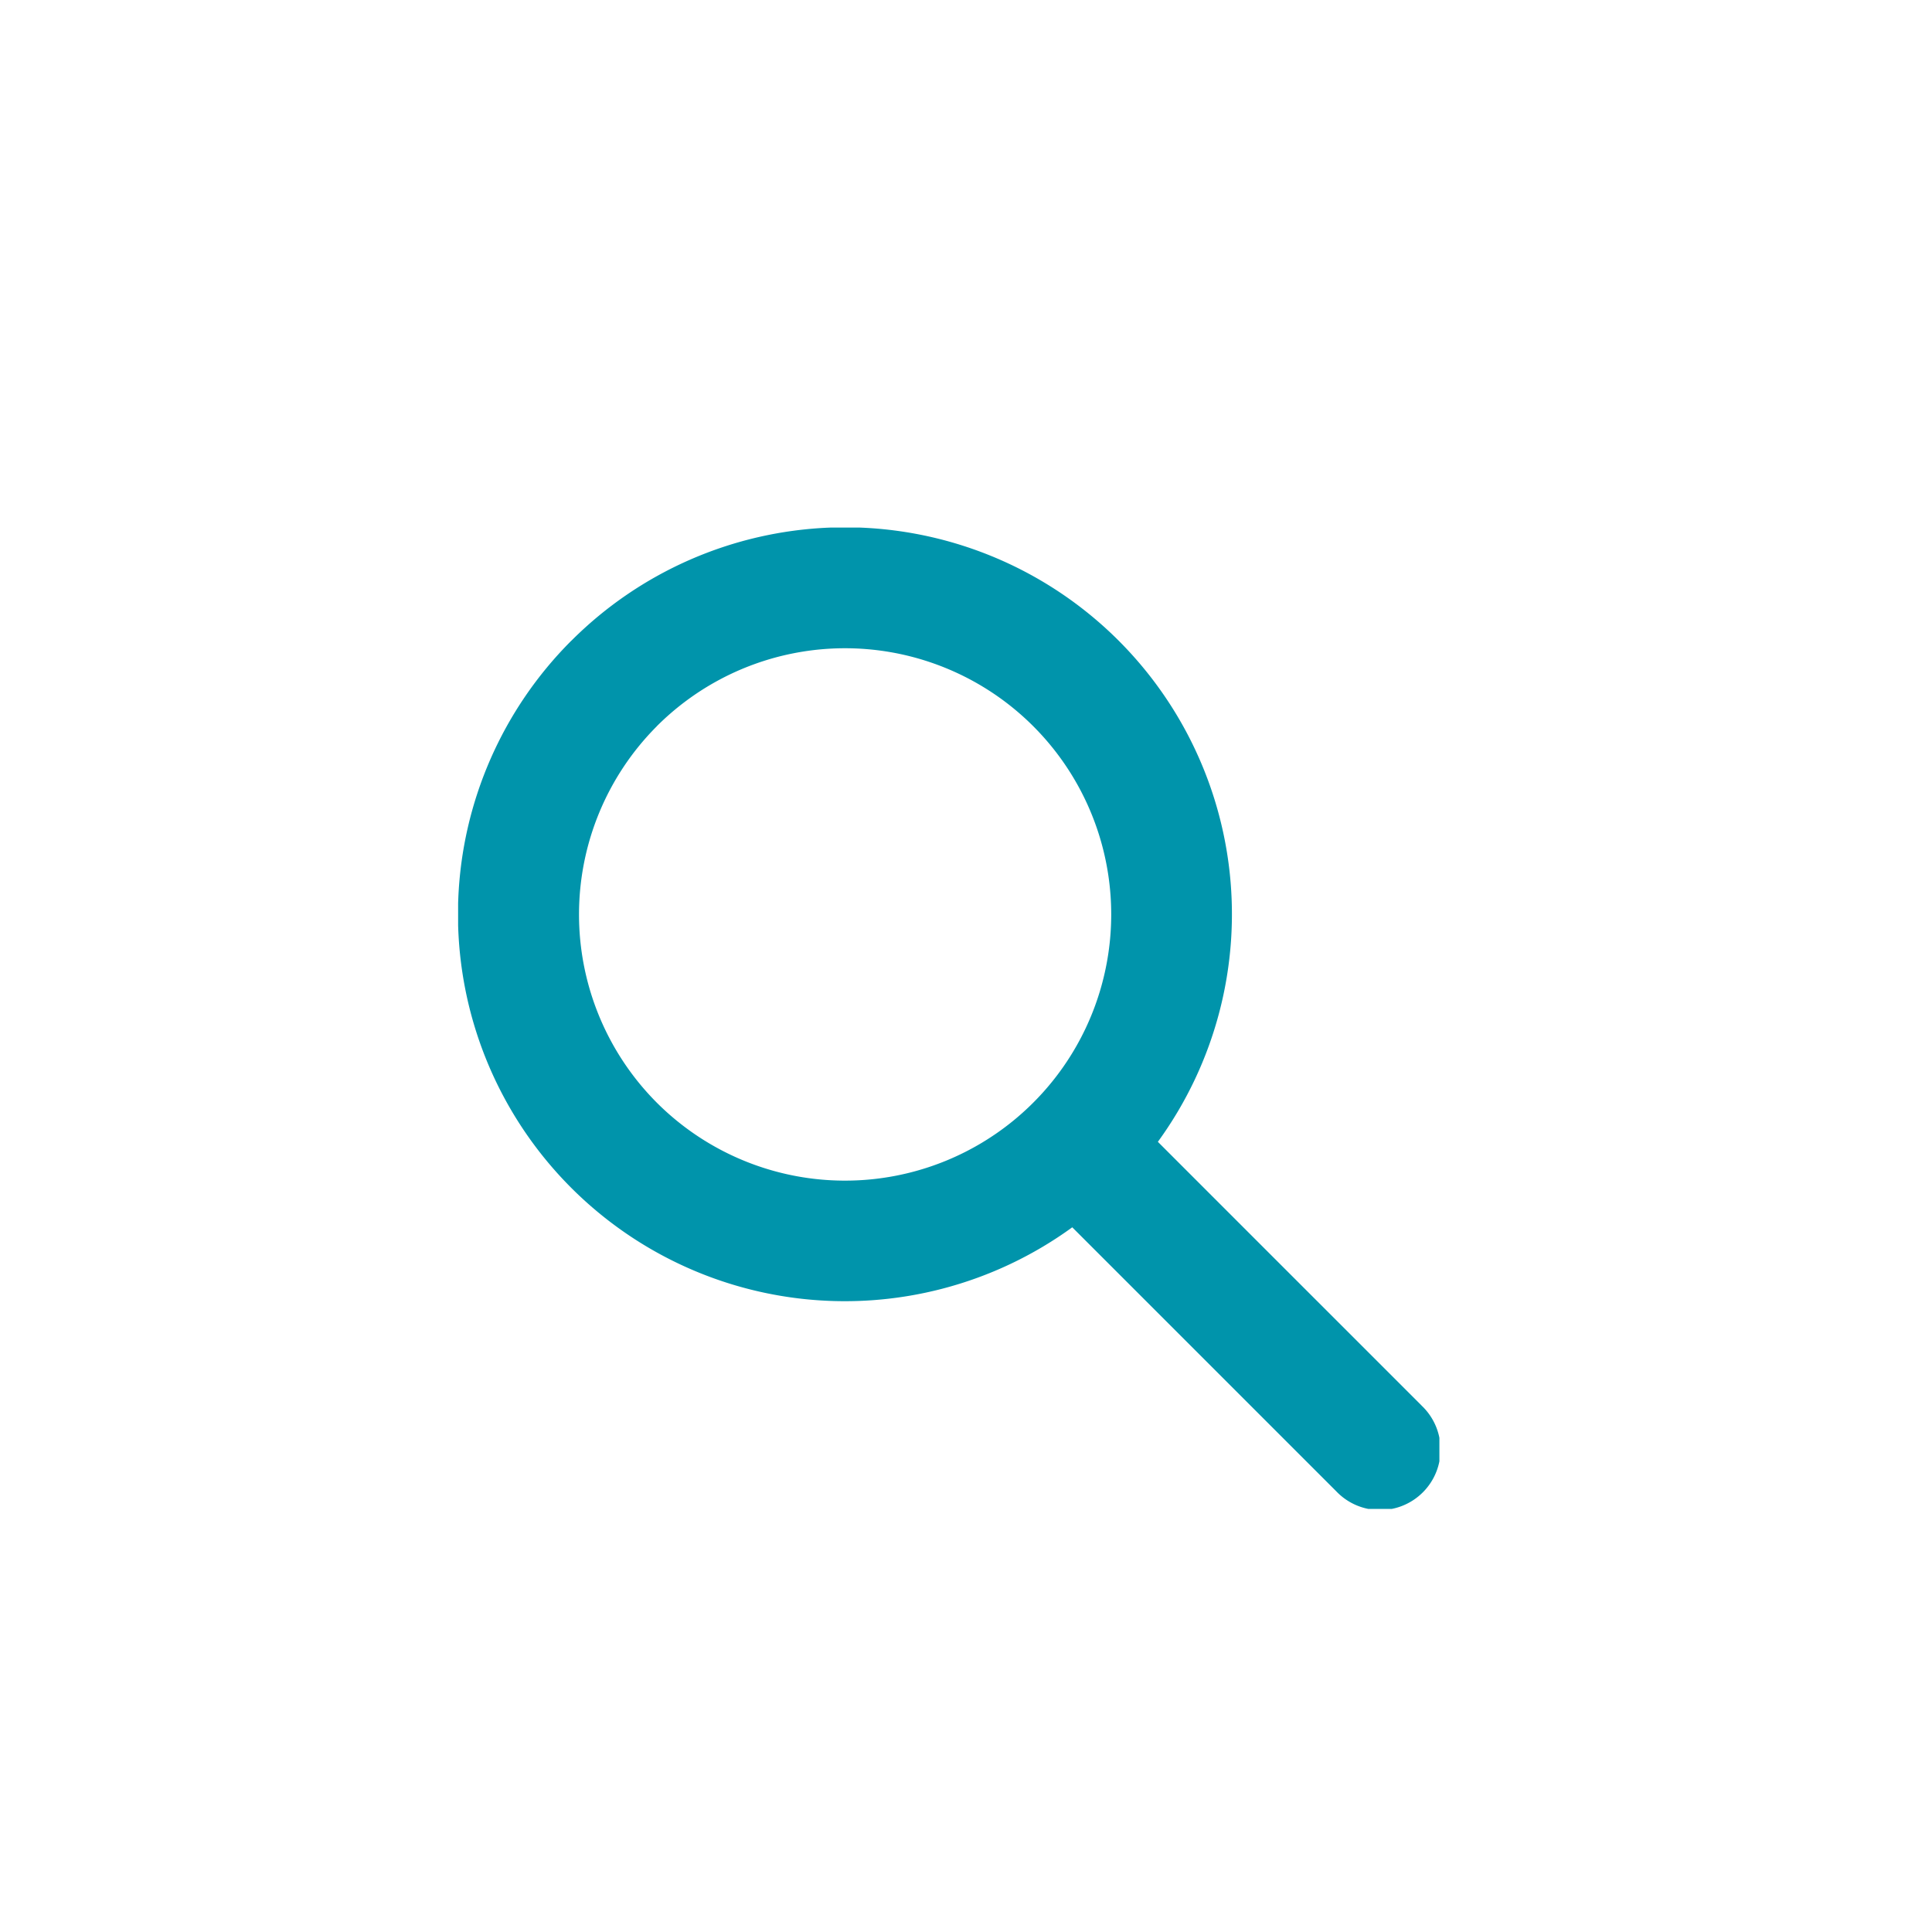 <svg id="Calque_1" data-name="Calque 1" xmlns="http://www.w3.org/2000/svg" xmlns:xlink="http://www.w3.org/1999/xlink" viewBox="0 0 32 32" fill="#0094AB">
  <defs>
    <symbol id="loupe" data-name="loupe" viewBox="0 0 16.253 16.254">
      <path d="M15.958,14.542c-.091-.091-3.506-3.505-4.368-4.368A6.408,6.408,0,0,0,1.875,1.875L1.874,1.875a6.408,6.408,0,0,0,8.298,9.715c.863.863,4.281,4.281,4.372,4.372a1.002,1.002,0,1,0,1.413-1.42ZM3.291,9.526a4.415,4.415,0,0,1,0-6.235l-.001 0A4.409,4.409,0,1,1,3.291,9.526Z"/>
    </symbol>
  </defs>
  <title>loupe</title>
  <use width="16.253" height="16.254" transform="translate(7.588 8.738)" xlink:href="#loupe"/>
</svg>
